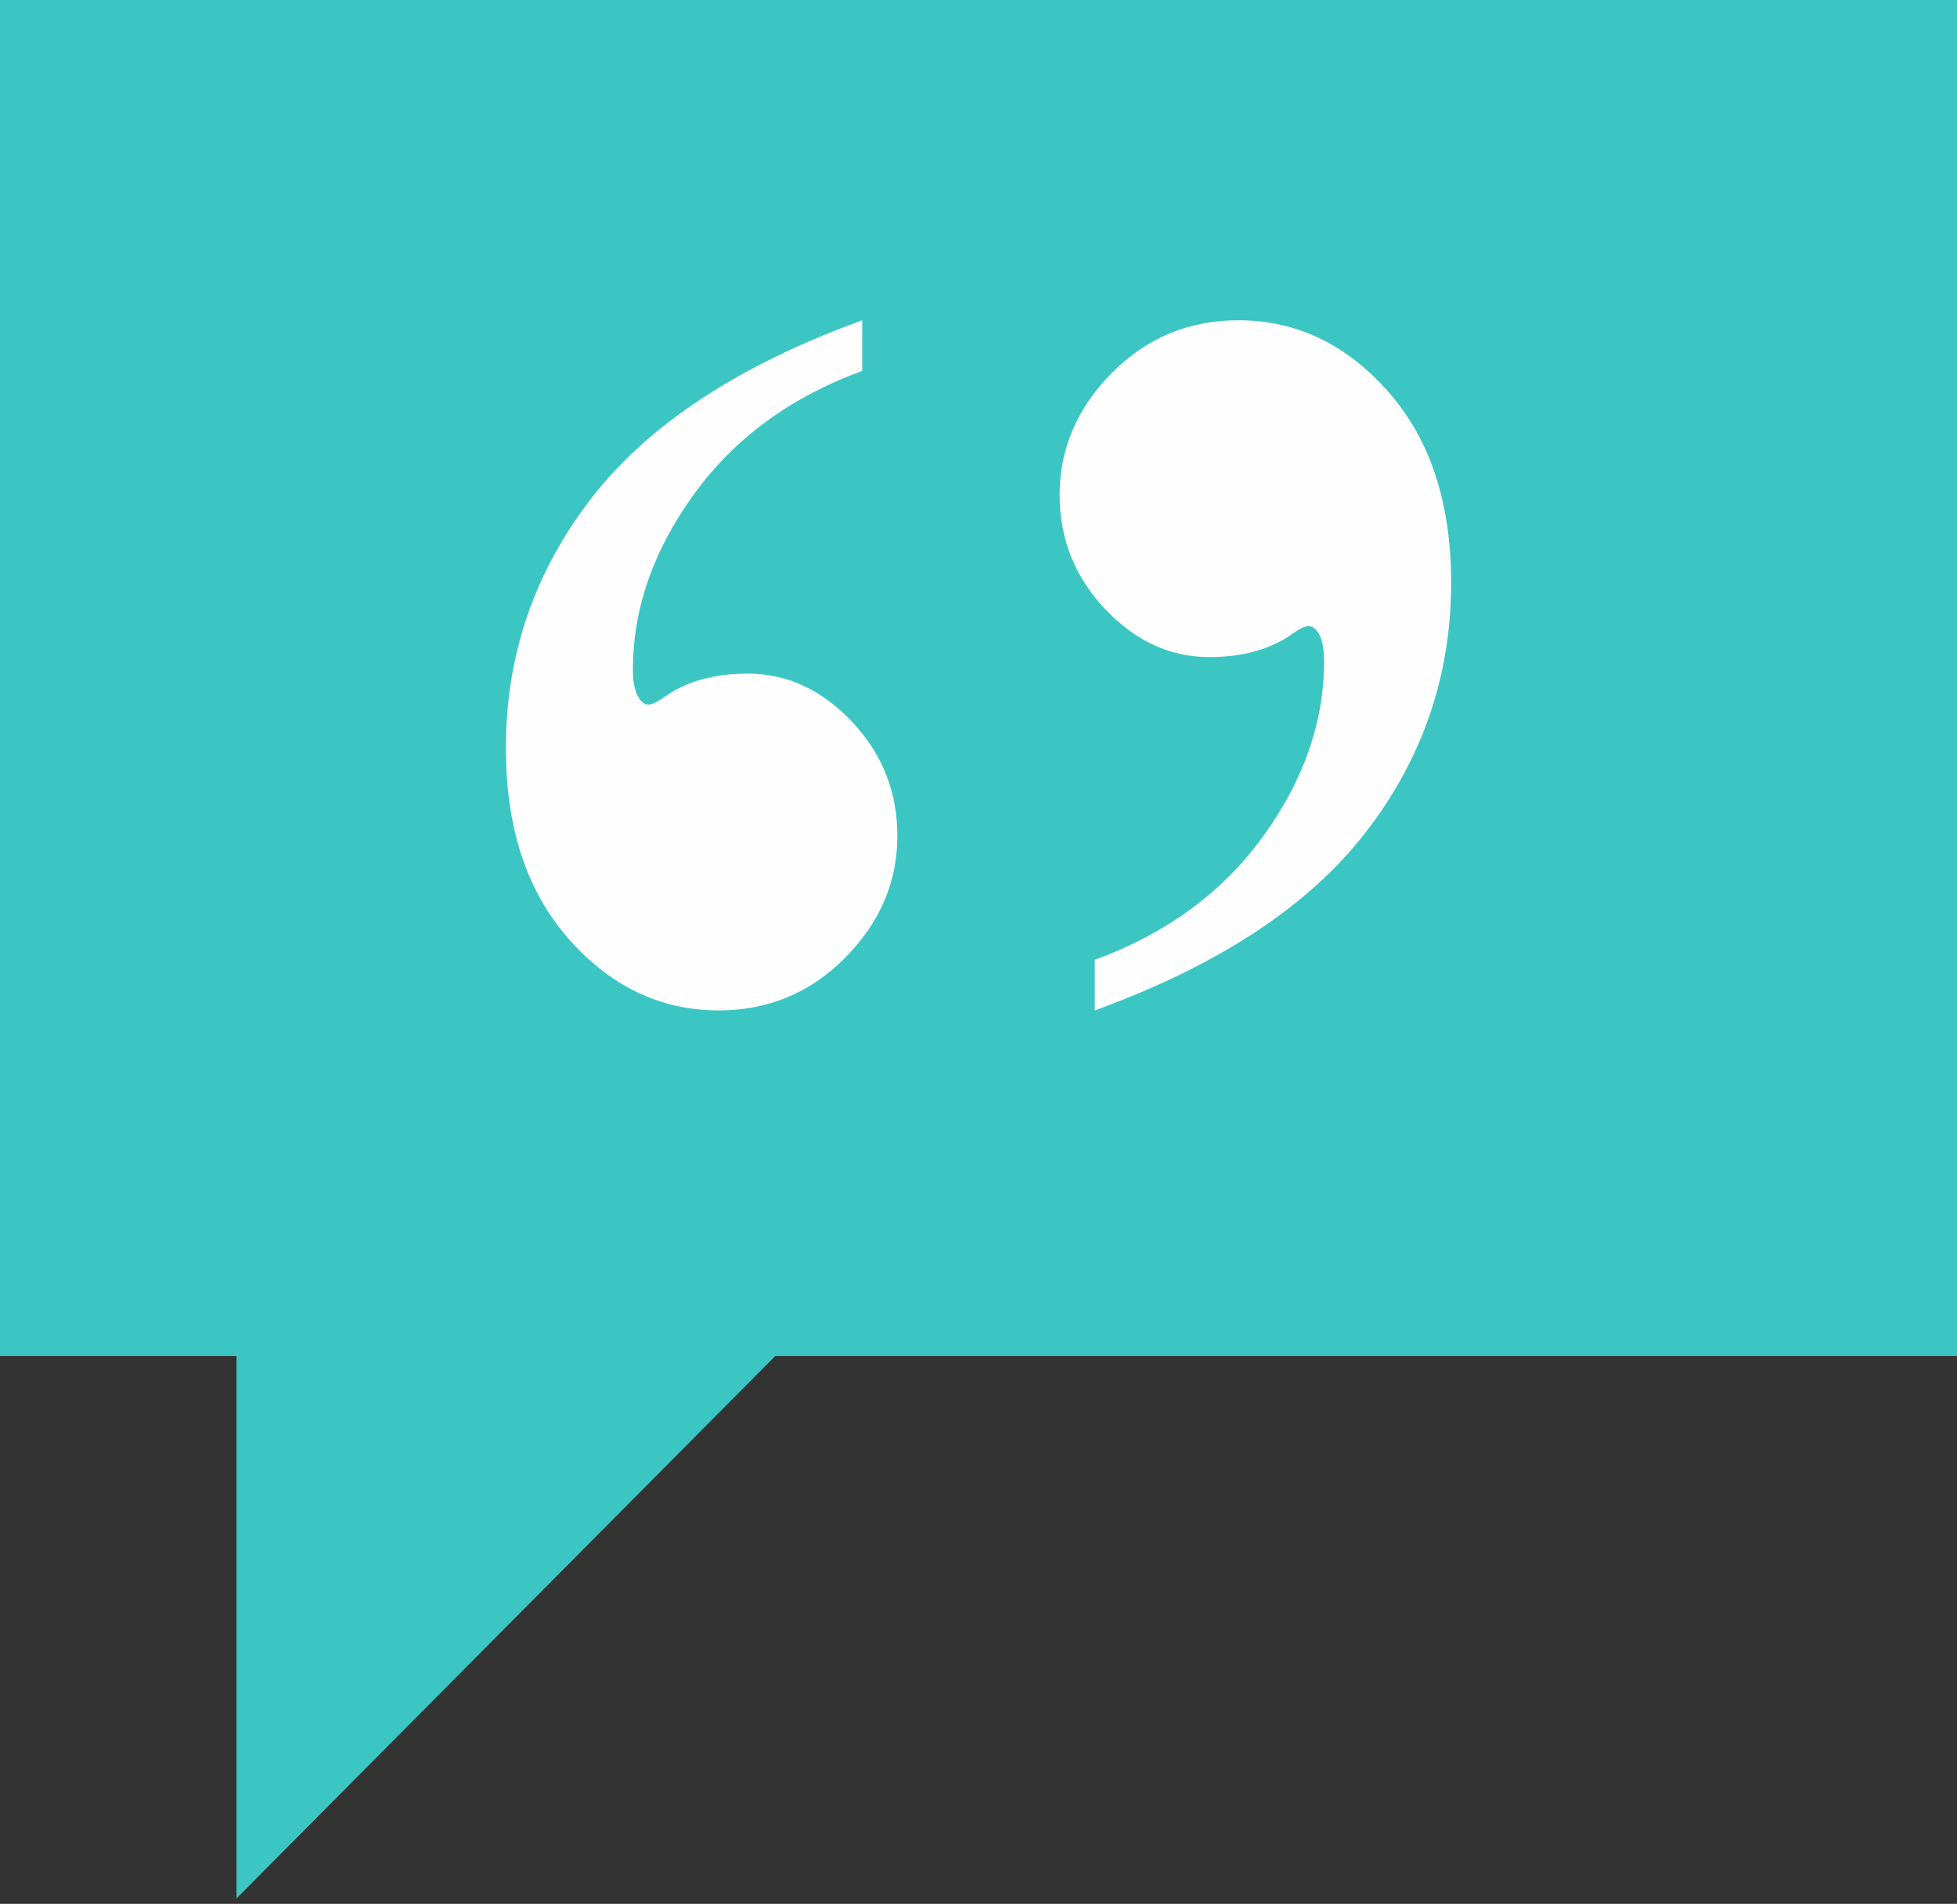 <?xml version="1.0" encoding="UTF-8"?>
<svg width="110px" height="107px" viewBox="0 0 110 107" version="1.1" xmlns="http://www.w3.org/2000/svg" xmlns:xlink="http://www.w3.org/1999/xlink">
    <rect x="0" y="0" width="110" height="107" fill="#333333" stroke="none"/>
    <title>Group 7</title>
    <g id="Page-1" stroke="none" stroke-width="1" fill="none" fill-rule="evenodd">
        <g id="Group-7" transform="translate(0, -0)">
            <polygon id="Fill-1" fill="#3BC6C4" points="0 0 0 76.211 13.294 76.211 13.294 106.695 43.575 76.211 110 76.211 110 0"></polygon>
            <g id="Group-6" transform="translate(28.434, 18)" fill="#FEFEFE">
                <path d="M48.313,28.799 C51.526,24.657 53.132,19.974 53.132,14.748 C53.132,10.257 51.952,6.678 49.59,4.007 C47.23,1.336 44.423,0 41.171,0 C38.384,0 36.014,0.987 34.059,2.962 C32.105,4.936 31.127,7.219 31.127,9.813 C31.127,12.29 31.979,14.429 33.681,16.229 C35.385,18.029 37.339,18.929 39.546,18.929 C41.443,18.929 43.01,18.483 44.249,17.593 C44.636,17.322 44.926,17.187 45.12,17.187 C45.314,17.187 45.488,17.303 45.642,17.535 C45.874,17.883 45.991,18.425 45.991,19.161 C45.991,22.566 44.849,25.847 42.565,29.002 C40.281,32.157 37.127,34.469 33.101,35.941 L33.101,38.786 C40.03,36.269 45.101,32.94 48.313,28.799" id="Fill-2"></path>
                <path d="M4.819,9.987 C1.606,14.129 -3.55271368e-15,18.812 -3.55271368e-15,24.038 C-3.55271368e-15,28.529 1.18,32.108 3.542,34.779 C5.902,37.45 8.709,38.786 11.961,38.786 C14.748,38.786 17.118,37.799 19.073,35.824 C21.027,33.85 22.005,31.567 22.005,28.973 C22.005,26.496 21.153,24.357 19.451,22.557 C17.747,20.757 15.793,19.857 13.586,19.857 C11.689,19.857 10.122,20.303 8.883,21.193 C8.496,21.464 8.206,21.599 8.012,21.599 C7.818,21.599 7.644,21.483 7.49,21.251 C7.258,20.903 7.141,20.361 7.141,19.625 C7.141,16.22 8.283,12.939 10.567,9.784 C12.851,6.629 16.005,4.317 20.031,2.845 L20.031,0 C13.102,2.517 8.031,5.846 4.819,9.987" id="Fill-4"></path>
            </g>
        </g>
    </g>
</svg>